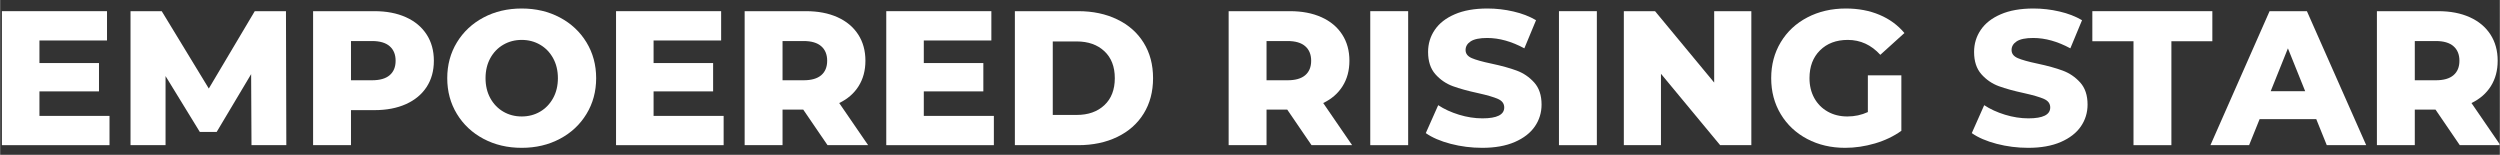 <svg xmlns="http://www.w3.org/2000/svg" xmlns:xlink="http://www.w3.org/1999/xlink" width="1292" zoomAndPan="magnify" viewBox="0 0 968.88 60" height="80" preserveAspectRatio="xMidYMid meet" version="1.0"><rect x="0" y="0" width="968.88" height="60" fill="#333333" stroke="none"/><defs><g/><clipPath id="37e91ba9d8"><path d="M 921 4 L 968.762 4 L 968.762 57 L 921 57 Z M 921 4 " clip-rule="nonzero"/></clipPath></defs><g fill="#ffffff" fill-opacity="1"><g transform="translate(-4.506, 56.266)"><g><path d="M 46.891 -11.344 L 46.891 0 L 5.188 0 L 5.188 -51.938 L 45.922 -51.938 L 45.922 -40.578 L 19.734 -40.578 L 19.734 -31.828 L 42.812 -31.828 L 42.812 -20.844 L 19.734 -20.844 L 19.734 -11.344 Z M 46.891 -11.344 "/></g></g></g><g fill="#ffffff" fill-opacity="1"><g transform="translate(45.342, 56.266)"><g><path d="M 52.078 0 L 51.938 -27.531 L 38.578 -5.125 L 32.047 -5.125 L 18.766 -26.781 L 18.766 0 L 5.188 0 L 5.188 -51.938 L 17.281 -51.938 L 35.531 -21.953 L 53.344 -51.938 L 65.438 -51.938 L 65.578 0 Z M 52.078 0 "/></g></g></g><g fill="#ffffff" fill-opacity="1"><g transform="translate(116.107, 56.266)"><g><path d="M 28.938 -51.938 C 33.633 -51.938 37.711 -51.156 41.172 -49.594 C 44.641 -48.031 47.312 -45.801 49.188 -42.906 C 51.062 -40.02 52 -36.625 52 -32.719 C 52 -28.812 51.062 -25.422 49.188 -22.547 C 47.312 -19.68 44.641 -17.469 41.172 -15.906 C 37.711 -14.352 33.633 -13.578 28.938 -13.578 L 19.875 -13.578 L 19.875 0 L 5.188 0 L 5.188 -51.938 Z M 28.047 -25.156 C 31.055 -25.156 33.328 -25.805 34.859 -27.109 C 36.398 -28.422 37.172 -30.289 37.172 -32.719 C 37.172 -35.145 36.398 -37.023 34.859 -38.359 C 33.328 -39.691 31.055 -40.359 28.047 -40.359 L 19.875 -40.359 L 19.875 -25.156 Z M 28.047 -25.156 "/></g></g></g><g fill="#ffffff" fill-opacity="1"><g transform="translate(170.776, 56.266)"><g><path d="M 31.375 1.031 C 25.883 1.031 20.953 -0.129 16.578 -2.453 C 12.203 -4.773 8.766 -7.988 6.266 -12.094 C 3.766 -16.195 2.516 -20.82 2.516 -25.969 C 2.516 -31.113 3.766 -35.738 6.266 -39.844 C 8.766 -43.945 12.203 -47.16 16.578 -49.484 C 20.953 -51.805 25.883 -52.969 31.375 -52.969 C 36.863 -52.969 41.797 -51.805 46.172 -49.484 C 50.555 -47.16 53.992 -43.945 56.484 -39.844 C 58.984 -35.738 60.234 -31.113 60.234 -25.969 C 60.234 -20.82 58.984 -16.195 56.484 -12.094 C 53.992 -7.988 50.555 -4.773 46.172 -2.453 C 41.797 -0.129 36.863 1.031 31.375 1.031 Z M 31.375 -11.125 C 34 -11.125 36.375 -11.742 38.5 -12.984 C 40.625 -14.223 42.305 -15.969 43.547 -18.219 C 44.785 -20.469 45.406 -23.051 45.406 -25.969 C 45.406 -28.883 44.785 -31.469 43.547 -33.719 C 42.305 -35.969 40.625 -37.707 38.5 -38.938 C 36.375 -40.176 34 -40.797 31.375 -40.797 C 28.758 -40.797 26.383 -40.176 24.25 -38.938 C 22.125 -37.707 20.441 -35.969 19.203 -33.719 C 17.973 -31.469 17.359 -28.883 17.359 -25.969 C 17.359 -23.051 17.973 -20.469 19.203 -18.219 C 20.441 -15.969 22.125 -14.223 24.25 -12.984 C 26.383 -11.742 28.758 -11.125 31.375 -11.125 Z M 31.375 -11.125 "/></g></g></g><g fill="#ffffff" fill-opacity="1"><g transform="translate(233.531, 56.266)"><g><path d="M 46.891 -11.344 L 46.891 0 L 5.188 0 L 5.188 -51.938 L 45.922 -51.938 L 45.922 -40.578 L 19.734 -40.578 L 19.734 -31.828 L 42.812 -31.828 L 42.812 -20.844 L 19.734 -20.844 L 19.734 -11.344 Z M 46.891 -11.344 "/></g></g></g><g fill="#ffffff" fill-opacity="1"><g transform="translate(283.378, 56.266)"><g><path d="M 27.891 -13.797 L 19.875 -13.797 L 19.875 0 L 5.188 0 L 5.188 -51.938 L 28.938 -51.938 C 33.633 -51.938 37.711 -51.156 41.172 -49.594 C 44.641 -48.031 47.312 -45.801 49.188 -42.906 C 51.062 -40.02 52 -36.625 52 -32.719 C 52 -28.957 51.117 -25.676 49.359 -22.875 C 47.609 -20.082 45.102 -17.898 41.844 -16.328 L 53.047 0 L 37.312 0 Z M 37.172 -32.719 C 37.172 -35.145 36.398 -37.023 34.859 -38.359 C 33.328 -39.691 31.055 -40.359 28.047 -40.359 L 19.875 -40.359 L 19.875 -25.156 L 28.047 -25.156 C 31.055 -25.156 33.328 -25.805 34.859 -27.109 C 36.398 -28.422 37.172 -30.289 37.172 -32.719 Z M 37.172 -32.719 "/></g></g></g><g fill="#ffffff" fill-opacity="1"><g transform="translate(338.27, 56.266)"><g><path d="M 46.891 -11.344 L 46.891 0 L 5.188 0 L 5.188 -51.938 L 45.922 -51.938 L 45.922 -40.578 L 19.734 -40.578 L 19.734 -31.828 L 42.812 -31.828 L 42.812 -20.844 L 19.734 -20.844 L 19.734 -11.344 Z M 46.891 -11.344 "/></g></g></g><g fill="#ffffff" fill-opacity="1"><g transform="translate(388.117, 56.266)"><g><path d="M 5.188 -51.938 L 29.75 -51.938 C 35.438 -51.938 40.477 -50.867 44.875 -48.734 C 49.281 -46.609 52.691 -43.594 55.109 -39.688 C 57.535 -35.781 58.75 -31.207 58.75 -25.969 C 58.75 -20.727 57.535 -16.148 55.109 -12.234 C 52.691 -8.328 49.281 -5.312 44.875 -3.188 C 40.477 -1.062 35.438 0 29.75 0 L 5.188 0 Z M 29.156 -11.719 C 33.602 -11.719 37.176 -12.977 39.875 -15.5 C 42.57 -18.02 43.922 -21.508 43.922 -25.969 C 43.922 -30.414 42.57 -33.898 39.875 -36.422 C 37.176 -38.941 33.602 -40.203 29.156 -40.203 L 19.875 -40.203 L 19.875 -11.719 Z M 29.156 -11.719 "/></g></g></g><g fill="#ffffff" fill-opacity="1"><g transform="translate(449.388, 56.266)"><g/></g></g><g fill="#ffffff" fill-opacity="1"><g transform="translate(470.974, 56.266)"><g><path d="M 27.891 -13.797 L 19.875 -13.797 L 19.875 0 L 5.188 0 L 5.188 -51.938 L 28.938 -51.938 C 33.633 -51.938 37.711 -51.156 41.172 -49.594 C 44.641 -48.031 47.312 -45.801 49.188 -42.906 C 51.062 -40.02 52 -36.625 52 -32.719 C 52 -28.957 51.117 -25.676 49.359 -22.875 C 47.609 -20.082 45.102 -17.898 41.844 -16.328 L 53.047 0 L 37.312 0 Z M 37.172 -32.719 C 37.172 -35.145 36.398 -37.023 34.859 -38.359 C 33.328 -39.691 31.055 -40.359 28.047 -40.359 L 19.875 -40.359 L 19.875 -25.156 L 28.047 -25.156 C 31.055 -25.156 33.328 -25.805 34.859 -27.109 C 36.398 -28.422 37.172 -30.289 37.172 -32.719 Z M 37.172 -32.719 "/></g></g></g><g fill="#ffffff" fill-opacity="1"><g transform="translate(525.866, 56.266)"><g><path d="M 5.188 -51.938 L 19.875 -51.938 L 19.875 0 L 5.188 0 Z M 5.188 -51.938 "/></g></g></g><g fill="#ffffff" fill-opacity="1"><g transform="translate(551.012, 56.266)"><g><path d="M 23.438 1.031 C 19.238 1.031 15.16 0.516 11.203 -0.516 C 7.242 -1.555 4.031 -2.941 1.562 -4.672 L 6.375 -15.5 C 8.695 -13.969 11.391 -12.734 14.453 -11.797 C 17.523 -10.859 20.547 -10.391 23.516 -10.391 C 29.148 -10.391 31.969 -11.797 31.969 -14.609 C 31.969 -16.098 31.164 -17.195 29.562 -17.906 C 27.957 -18.625 25.375 -19.379 21.812 -20.172 C 17.906 -21.016 14.641 -21.914 12.016 -22.875 C 9.398 -23.844 7.148 -25.391 5.266 -27.516 C 3.391 -29.648 2.453 -32.52 2.453 -36.125 C 2.453 -39.289 3.316 -42.145 5.047 -44.688 C 6.773 -47.238 9.359 -49.254 12.797 -50.734 C 16.234 -52.223 20.453 -52.969 25.453 -52.969 C 28.859 -52.969 32.219 -52.582 35.531 -51.812 C 38.844 -51.051 41.766 -49.926 44.297 -48.438 L 39.766 -37.531 C 34.816 -40.207 30.02 -41.547 25.375 -41.547 C 22.457 -41.547 20.328 -41.113 18.984 -40.25 C 17.648 -39.383 16.984 -38.258 16.984 -36.875 C 16.984 -35.488 17.773 -34.445 19.359 -33.75 C 20.941 -33.062 23.488 -32.348 27 -31.609 C 30.957 -30.766 34.234 -29.859 36.828 -28.891 C 39.43 -27.93 41.68 -26.398 43.578 -24.297 C 45.484 -22.191 46.438 -19.336 46.438 -15.734 C 46.438 -12.609 45.57 -9.785 43.844 -7.266 C 42.113 -4.742 39.516 -2.727 36.047 -1.219 C 32.586 0.281 28.383 1.031 23.438 1.031 Z M 23.438 1.031 "/></g></g></g><g fill="#ffffff" fill-opacity="1"><g transform="translate(599.005, 56.266)"><g><path d="M 5.188 -51.938 L 19.875 -51.938 L 19.875 0 L 5.188 0 Z M 5.188 -51.938 "/></g></g></g><g fill="#ffffff" fill-opacity="1"><g transform="translate(624.151, 56.266)"><g><path d="M 54.609 -51.938 L 54.609 0 L 42.516 0 L 19.578 -27.672 L 19.578 0 L 5.188 0 L 5.188 -51.938 L 17.281 -51.938 L 40.203 -24.266 L 40.203 -51.938 Z M 54.609 -51.938 "/></g></g></g><g fill="#ffffff" fill-opacity="1"><g transform="translate(683.939, 56.266)"><g><path d="M 39.984 -27.078 L 52.969 -27.078 L 52.969 -5.562 C 50 -3.438 46.586 -1.805 42.734 -0.672 C 38.879 0.461 35.02 1.031 31.156 1.031 C 25.719 1.031 20.82 -0.113 16.469 -2.406 C 12.113 -4.707 8.695 -7.91 6.219 -12.016 C 3.75 -16.117 2.516 -20.77 2.516 -25.969 C 2.516 -31.156 3.75 -35.801 6.219 -39.906 C 8.695 -44.02 12.133 -47.223 16.531 -49.516 C 20.938 -51.816 25.91 -52.969 31.453 -52.969 C 36.297 -52.969 40.645 -52.148 44.5 -50.516 C 48.363 -48.891 51.582 -46.539 54.156 -43.469 L 44.812 -35.016 C 41.301 -38.867 37.098 -40.797 32.203 -40.797 C 27.742 -40.797 24.156 -39.445 21.438 -36.75 C 18.719 -34.062 17.359 -30.469 17.359 -25.969 C 17.359 -23.094 17.973 -20.531 19.203 -18.281 C 20.441 -16.031 22.176 -14.273 24.406 -13.016 C 26.633 -11.754 29.18 -11.125 32.047 -11.125 C 34.867 -11.125 37.516 -11.691 39.984 -12.828 Z M 39.984 -27.078 "/></g></g></g><g fill="#ffffff" fill-opacity="1"><g transform="translate(741.056, 56.266)"><g/></g></g><g fill="#ffffff" fill-opacity="1"><g transform="translate(762.641, 56.266)"><g><path d="M 23.438 1.031 C 19.238 1.031 15.16 0.516 11.203 -0.516 C 7.242 -1.555 4.031 -2.941 1.562 -4.672 L 6.375 -15.5 C 8.695 -13.969 11.391 -12.734 14.453 -11.797 C 17.523 -10.859 20.547 -10.391 23.516 -10.391 C 29.148 -10.391 31.969 -11.797 31.969 -14.609 C 31.969 -16.098 31.164 -17.195 29.562 -17.906 C 27.957 -18.625 25.375 -19.379 21.812 -20.172 C 17.906 -21.016 14.641 -21.914 12.016 -22.875 C 9.398 -23.844 7.148 -25.391 5.266 -27.516 C 3.391 -29.648 2.453 -32.52 2.453 -36.125 C 2.453 -39.289 3.316 -42.145 5.047 -44.688 C 6.773 -47.238 9.359 -49.254 12.797 -50.734 C 16.234 -52.223 20.453 -52.969 25.453 -52.969 C 28.859 -52.969 32.219 -52.582 35.531 -51.812 C 38.844 -51.051 41.766 -49.926 44.297 -48.438 L 39.766 -37.531 C 34.816 -40.207 30.02 -41.547 25.375 -41.547 C 22.457 -41.547 20.328 -41.113 18.984 -40.25 C 17.648 -39.383 16.984 -38.258 16.984 -36.875 C 16.984 -35.488 17.773 -34.445 19.359 -33.75 C 20.941 -33.062 23.488 -32.348 27 -31.609 C 30.957 -30.766 34.234 -29.859 36.828 -28.891 C 39.43 -27.93 41.68 -26.398 43.578 -24.297 C 45.484 -22.191 46.438 -19.336 46.438 -15.734 C 46.438 -12.609 45.57 -9.785 43.844 -7.266 C 42.113 -4.742 39.516 -2.727 36.047 -1.219 C 32.586 0.281 28.383 1.031 23.438 1.031 Z M 23.438 1.031 "/></g></g></g><g fill="#ffffff" fill-opacity="1"><g transform="translate(810.634, 56.266)"><g><path d="M 16.25 -40.281 L 0.297 -40.281 L 0.297 -51.938 L 46.812 -51.938 L 46.812 -40.281 L 30.938 -40.281 L 30.938 0 L 16.25 0 Z M 16.25 -40.281 "/></g></g></g><g fill="#ffffff" fill-opacity="1"><g transform="translate(857.737, 56.266)"><g><path d="M 39.984 -10.094 L 18.031 -10.094 L 13.953 0 L -1.031 0 L 21.891 -51.938 L 36.359 -51.938 L 59.344 0 L 44.062 0 Z M 35.688 -20.922 L 29 -37.531 L 22.328 -20.922 Z M 35.688 -20.922 "/></g></g></g><g clip-path="url(#37e91ba9d8)"><g fill="#ffffff" fill-opacity="1"><g transform="translate(916.041, 56.266)"><g><path d="M 27.891 -13.797 L 19.875 -13.797 L 19.875 0 L 5.188 0 L 5.188 -51.938 L 28.938 -51.938 C 33.633 -51.938 37.711 -51.156 41.172 -49.594 C 44.641 -48.031 47.312 -45.801 49.188 -42.906 C 51.062 -40.02 52 -36.625 52 -32.719 C 52 -28.957 51.117 -25.676 49.359 -22.875 C 47.609 -20.082 45.102 -17.898 41.844 -16.328 L 53.047 0 L 37.312 0 Z M 37.172 -32.719 C 37.172 -35.145 36.398 -37.023 34.859 -38.359 C 33.328 -39.691 31.055 -40.359 28.047 -40.359 L 19.875 -40.359 L 19.875 -25.156 L 28.047 -25.156 C 31.055 -25.156 33.328 -25.805 34.859 -27.109 C 36.398 -28.422 37.172 -30.289 37.172 -32.719 Z M 37.172 -32.719 "/></g></g></g></g></svg>